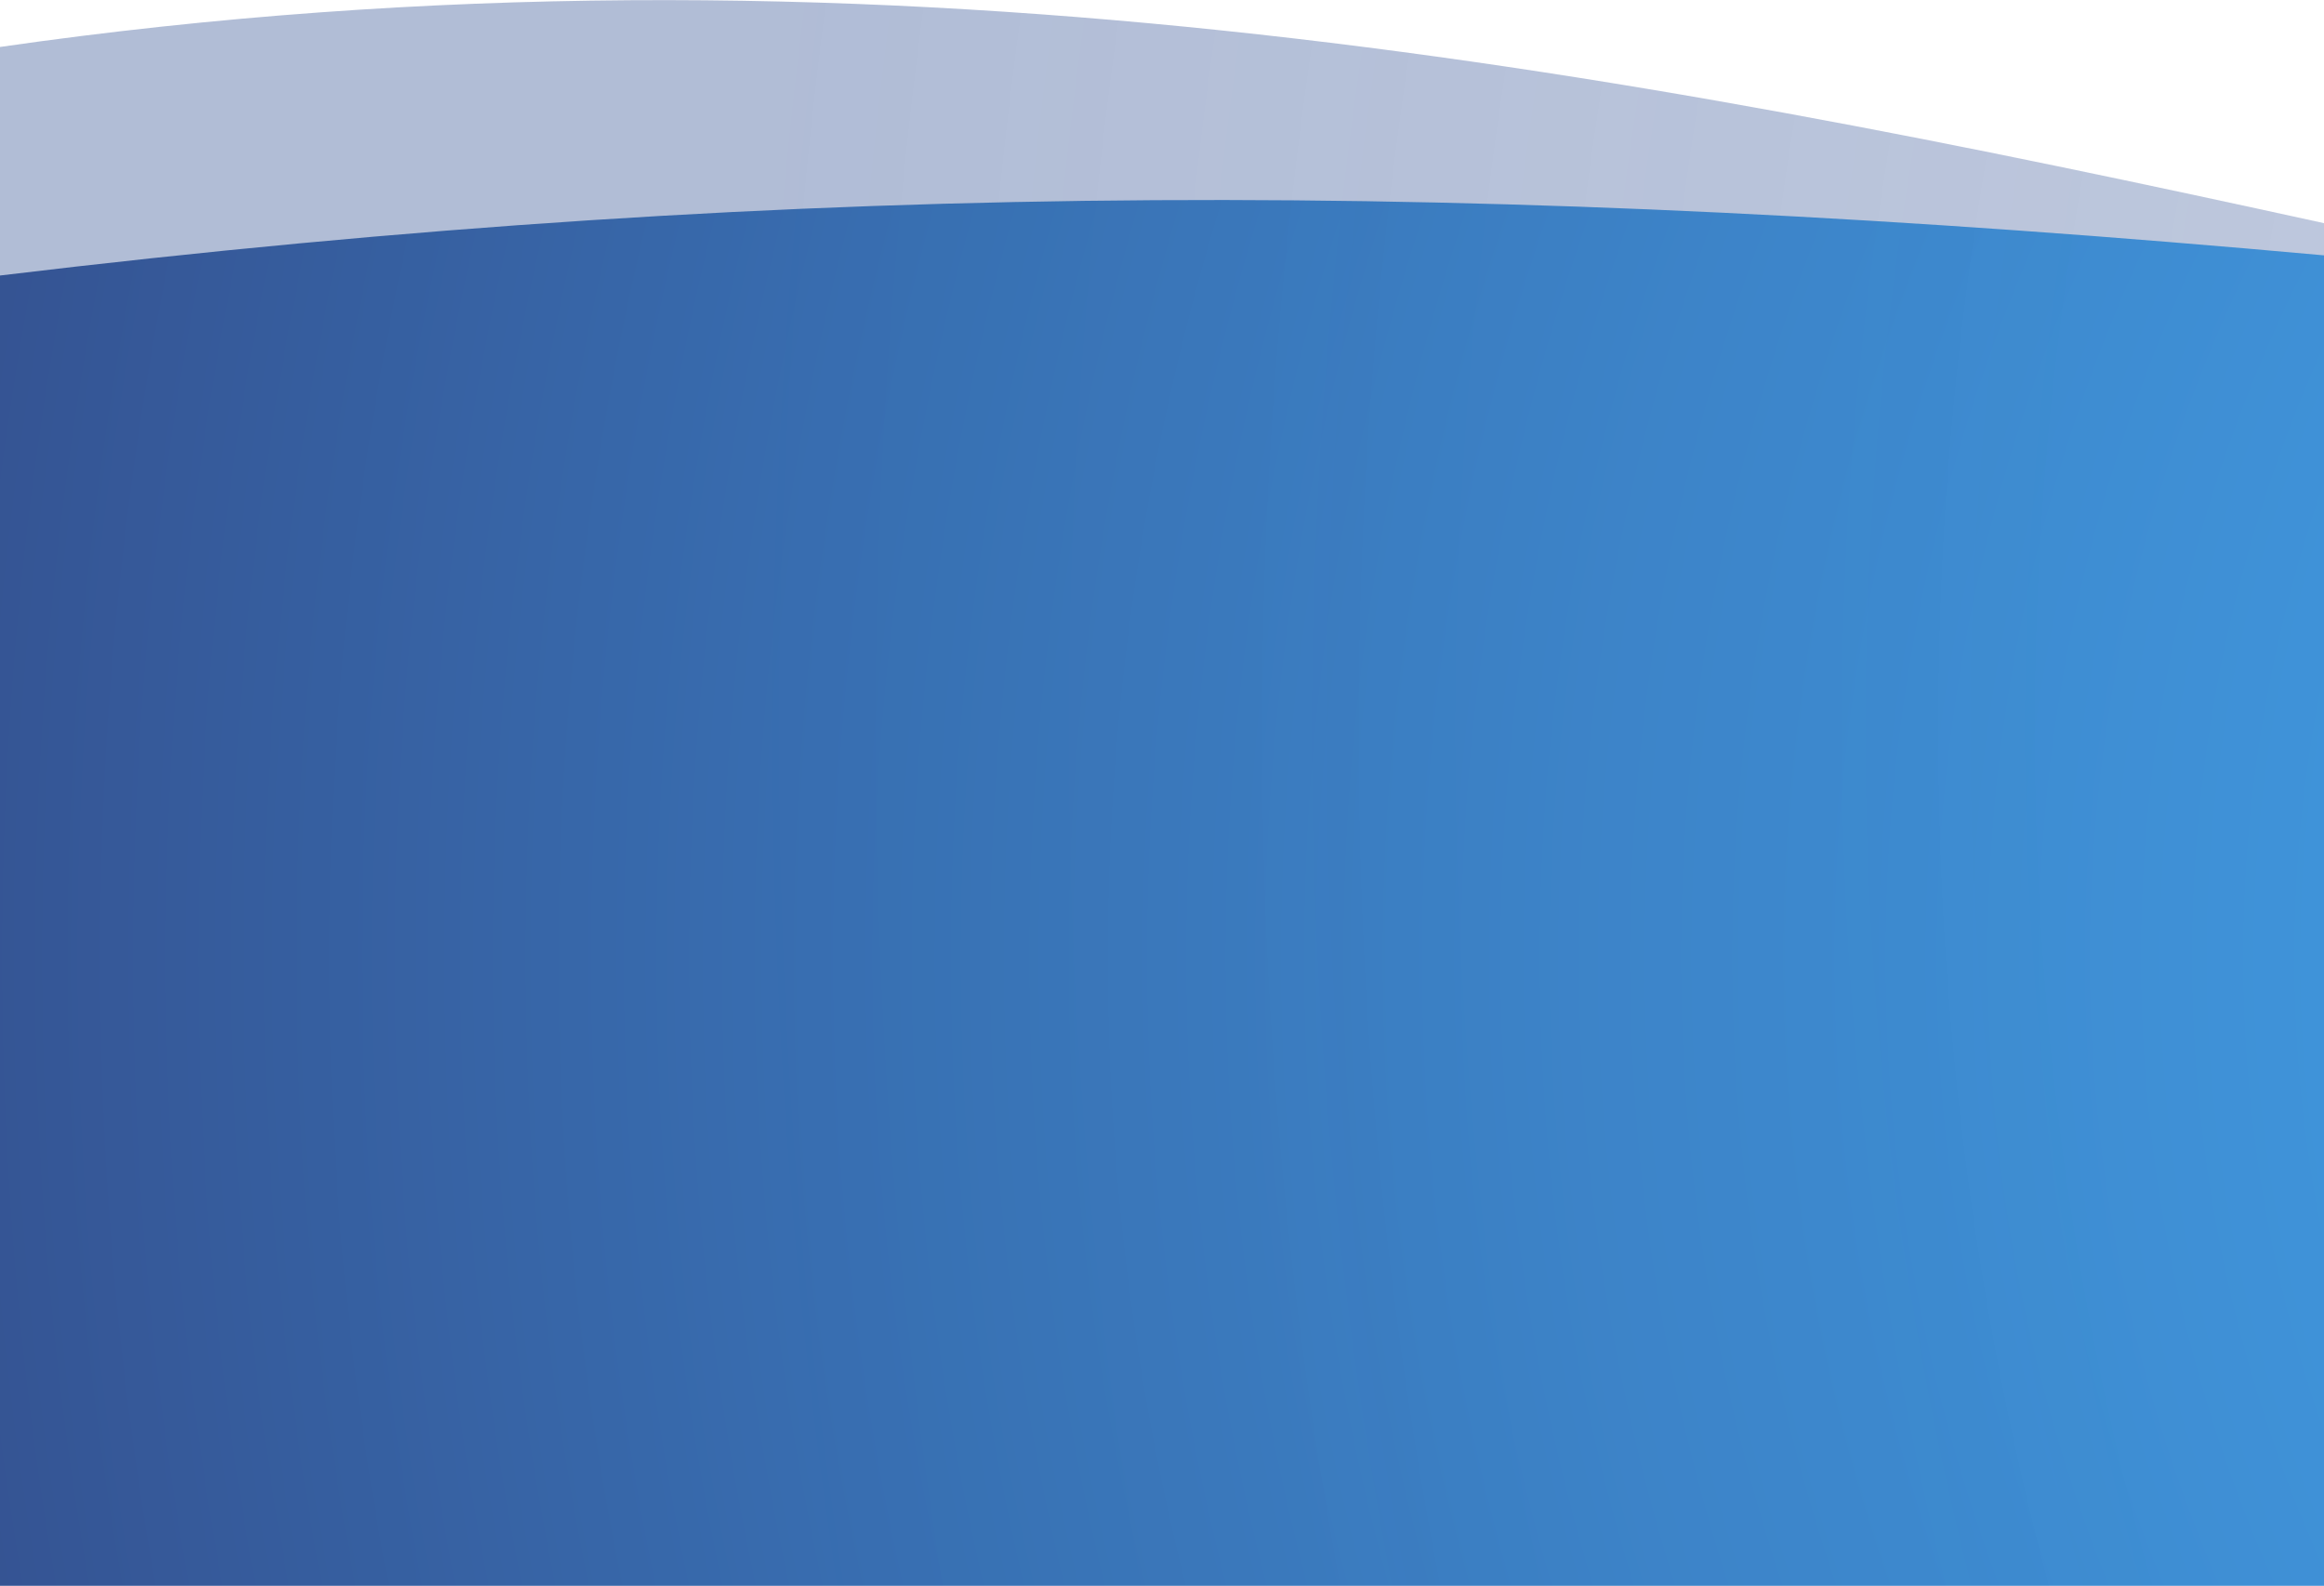 <?xml version="1.0" encoding="UTF-8"?> <svg xmlns="http://www.w3.org/2000/svg" xmlns:xlink="http://www.w3.org/1999/xlink" id="Quicklink Bgd 01" viewBox="0 0 384 262"><defs><style>.cls-1{fill:none;}.cls-2{fill:url(#radial-gradient-2);opacity:.7;}.cls-3{fill:url(#radial-gradient);opacity:.4;}</style><radialGradient id="radial-gradient" cx="609.14" cy="119.96" fx="609.14" fy="119.96" r="488.4" gradientTransform="translate(.3 -49.07) rotate(.1) scale(1 1.4)" gradientUnits="userSpaceOnUse"><stop offset="0" stop-color="#3b5999" stop-opacity=".7"></stop><stop offset="1" stop-color="#3b5999"></stop></radialGradient><radialGradient id="radial-gradient-2" cx="607.61" cy="158.17" fx="607.61" fy="158.17" r="619.13" gradientUnits="userSpaceOnUse"><stop offset="0" stop-color="#0d91ee"></stop><stop offset=".16" stop-color="#0c8ce8"></stop><stop offset=".35" stop-color="#0a7fd9"></stop><stop offset=".56" stop-color="#0869c1"></stop><stop offset=".78" stop-color="#044b9f"></stop><stop offset="1" stop-color="#002776"></stop></radialGradient></defs><g id="Home_Page"><g id="Quicklinks"><g id="Shapes"><rect class="cls-1" x="0" width="384" height="262"></rect><path class="cls-3" d="m0,7.76v254.24h384V36.87C267.68,11.41,143-12.84,0,7.76Z"></path><path class="cls-2" d="m0,45.52v216.48h384V42.19C245.77,29.67,134.79,29.29,0,45.52Z"></path></g></g></g></svg> 